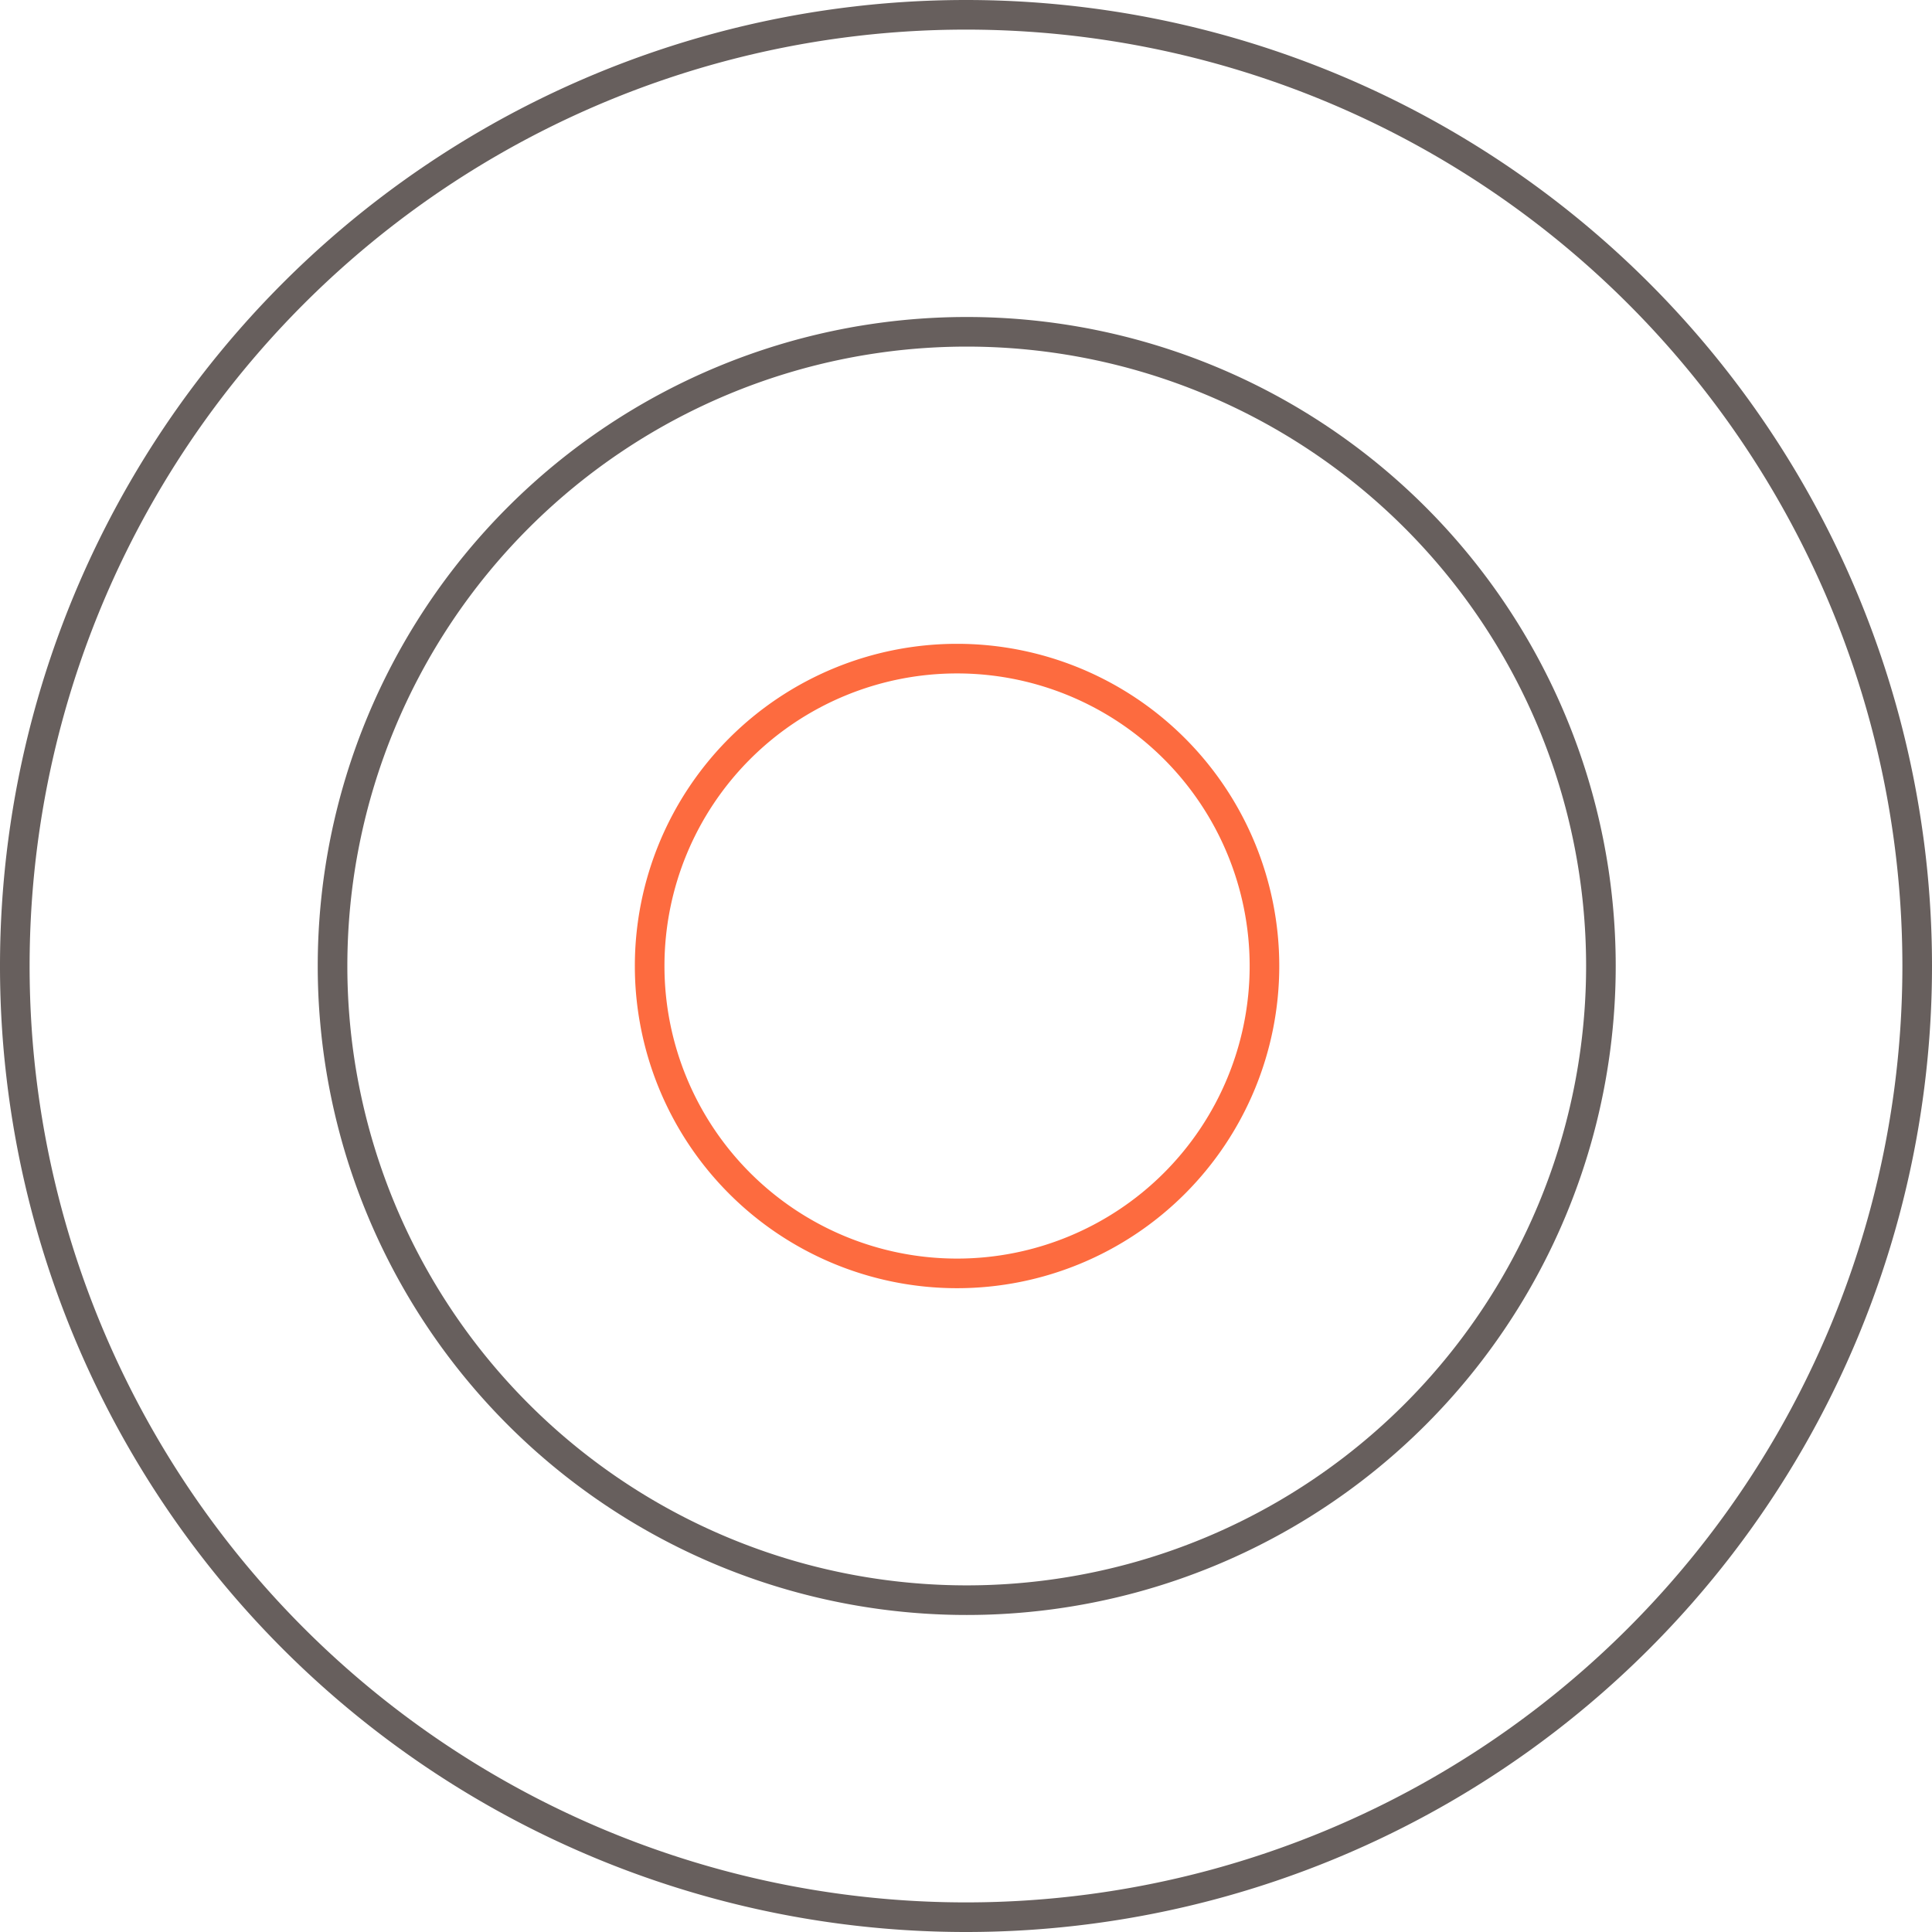 <svg xmlns="http://www.w3.org/2000/svg" width="130.494" height="130.494" viewBox="0 0 130.494 130.494">
  <g id="Groupe_833" data-name="Groupe 833" transform="translate(-196.203 -602)">
    <g id="Groupe_668" data-name="Groupe 668" transform="translate(0 11.486)">
      <g id="Groupe_636" data-name="Groupe 636" transform="translate(197.203 591.514)">
        <path id="Tracé_249" data-name="Tracé 249" d="M28.814,57.628A64.247,64.247,0,0,0,93.061-6.621,64.246,64.246,0,0,0,28.814-70.866,64.246,64.246,0,0,0-35.433-6.621,64.247,64.247,0,0,0,28.814,57.628Z" transform="translate(35.433 70.866)" fill="none" stroke="#675f5d" stroke-width="2"/>
      </g>
      <g id="Groupe_637" data-name="Groupe 637" transform="translate(218.664 612.925)">
        <path id="Tracé_250" data-name="Tracé 250" d="M19.211,38.422A42.834,42.834,0,0,0,62.046-4.413,42.835,42.835,0,0,0,19.211-47.248,42.835,42.835,0,0,0-23.624-4.413,42.834,42.834,0,0,0,19.211,38.422Z" transform="translate(23.624 47.248)" fill="none" stroke="#675f5d" stroke-width="2"/>
      </g>
      <g id="Groupe_638" data-name="Groupe 638" transform="translate(240.083 634.999)">
        <path id="Tracé_251" data-name="Tracé 251" d="M9.312,18.623A20.763,20.763,0,0,0,30.075-2.14,20.762,20.762,0,0,0,9.312-22.9,20.762,20.762,0,0,0-11.451-2.14,20.763,20.763,0,0,0,9.312,18.623Z" transform="translate(11.451 22.901)" fill="none" stroke="#fd6b3f" stroke-width="2"/>
      </g>
    </g>
  </g>
</svg>
